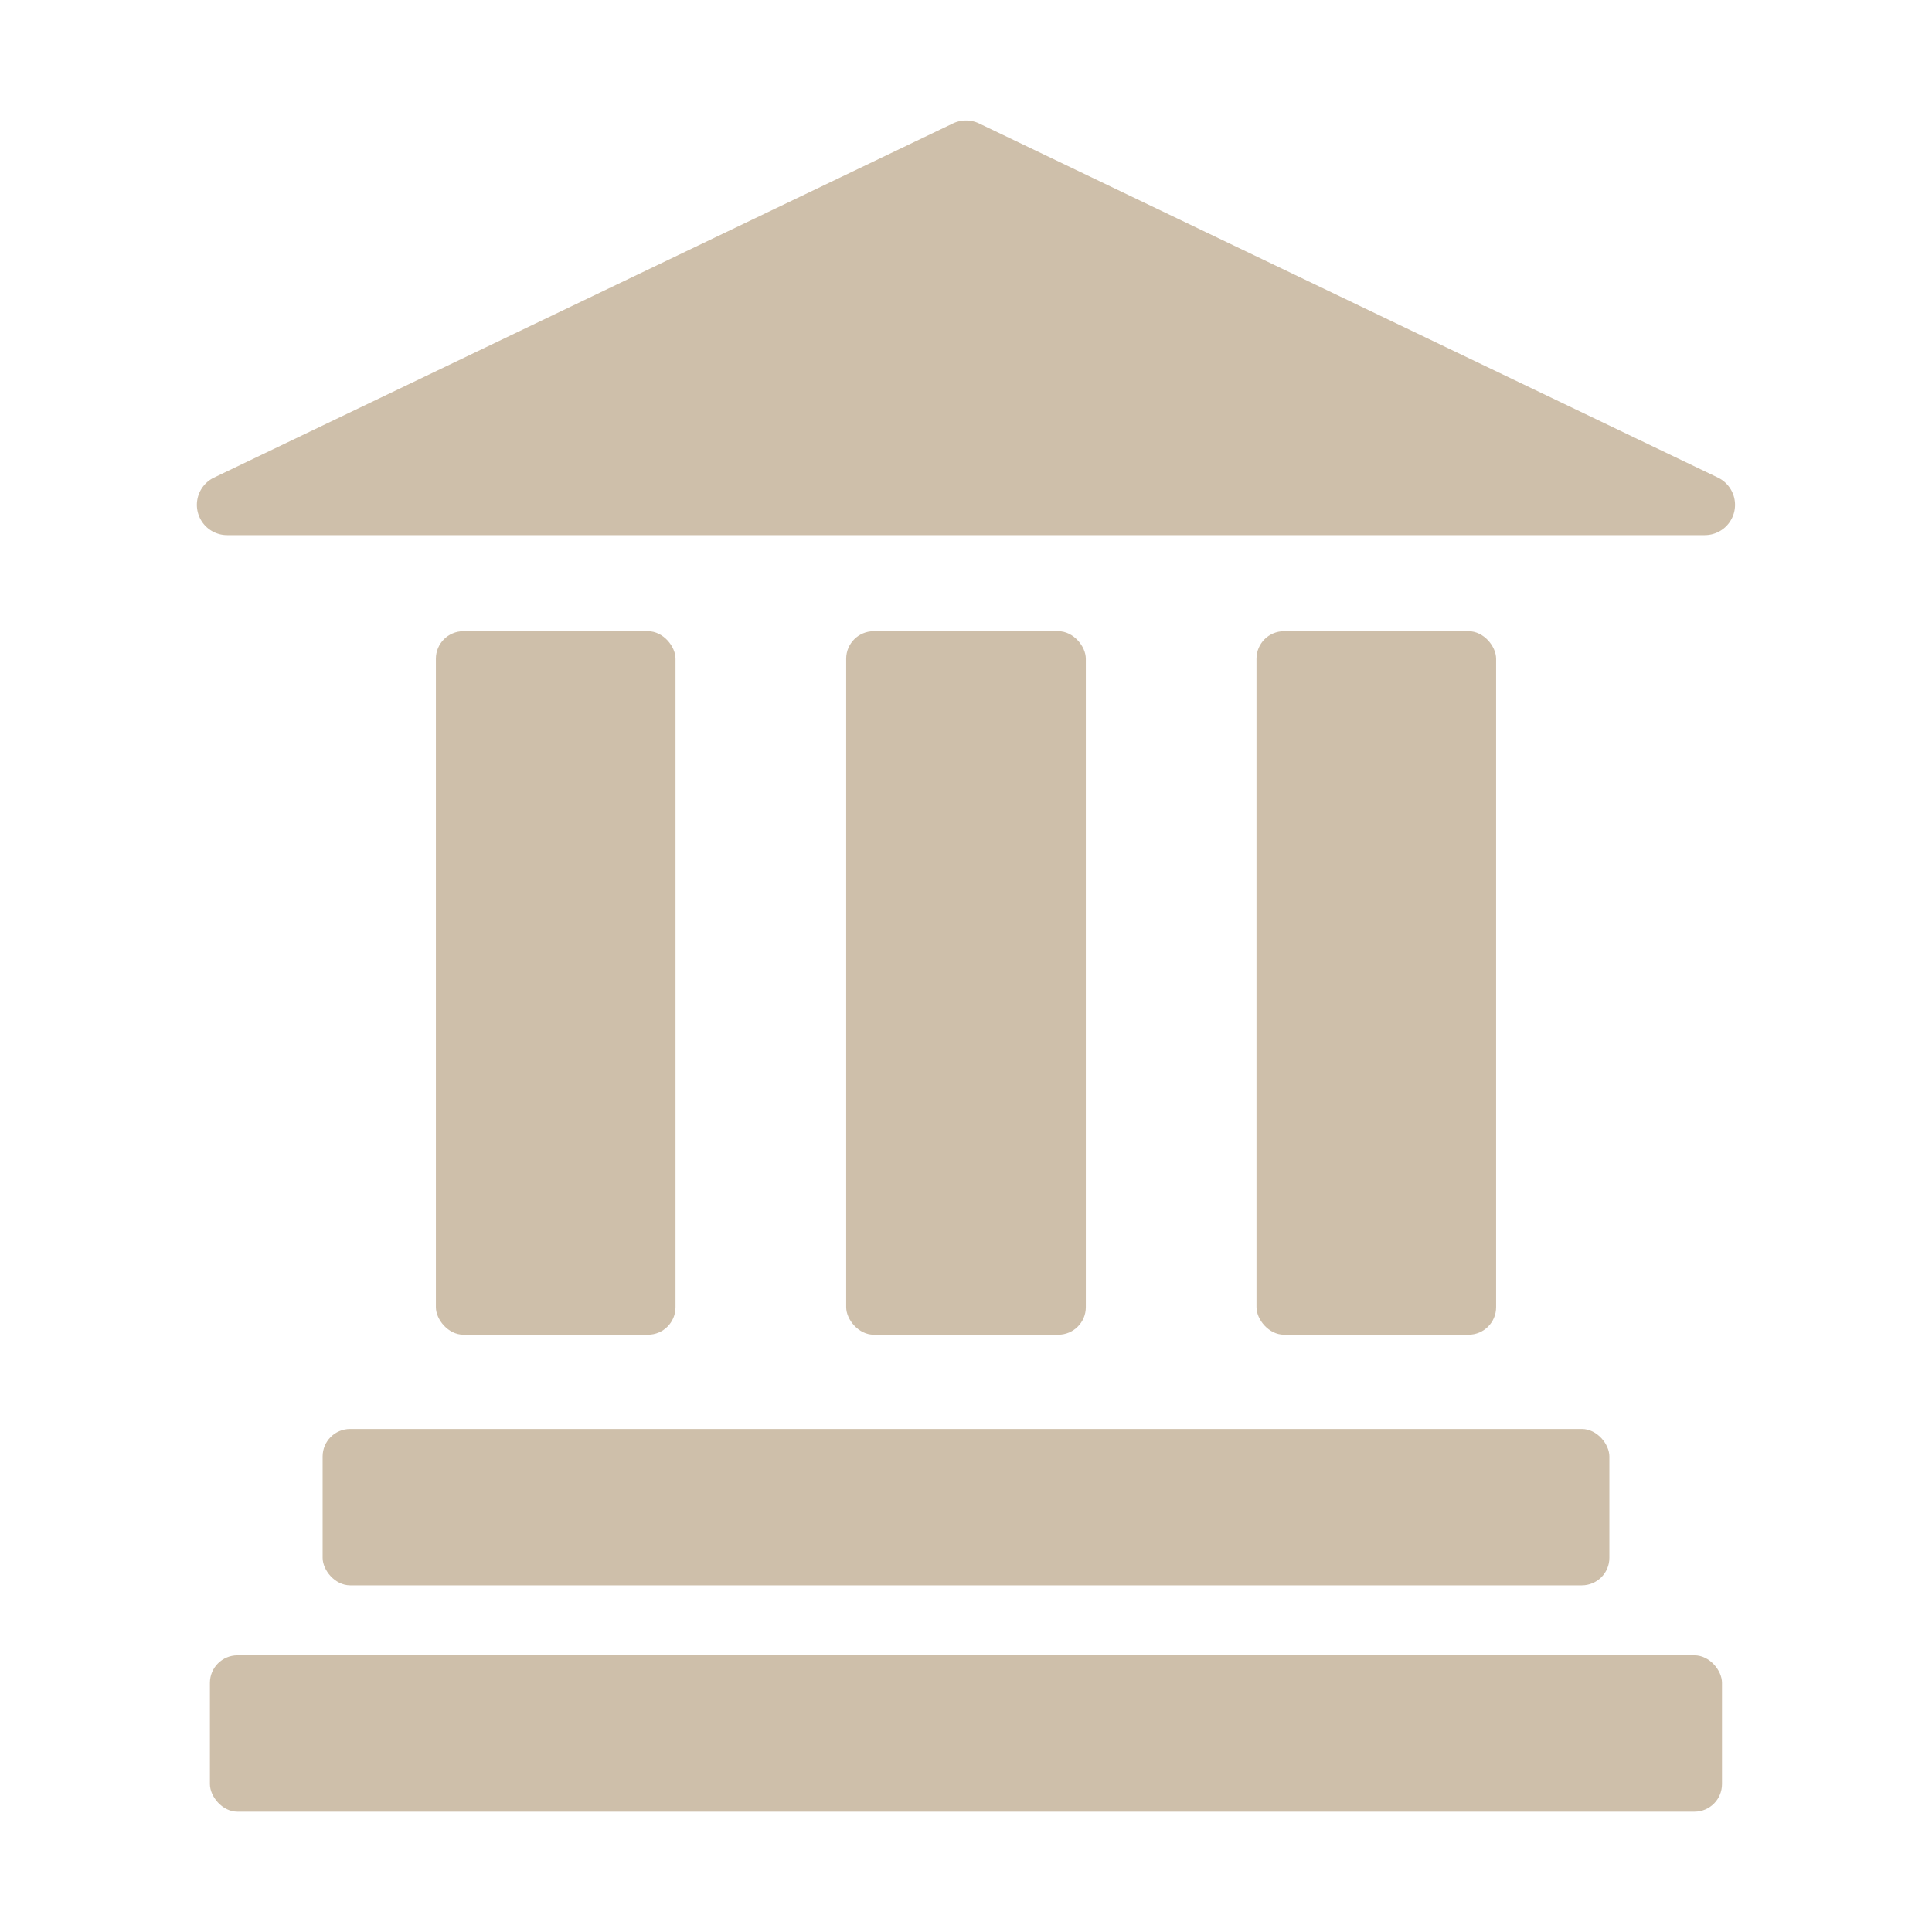 <?xml version="1.0" encoding="UTF-8"?> <svg xmlns="http://www.w3.org/2000/svg" viewBox="0 0 210.67 210.67"> <defs> <style>.cls-1{fill:#cebfaa;}</style> </defs> <g id="Bank"> <rect class="cls-1" x="47.53" y="68.83" width="26.13" height="76.71" rx="3"></rect> <rect class="cls-1" x="92.27" y="68.83" width="26.13" height="76.71" rx="3"></rect> <rect class="cls-1" x="137.01" y="68.83" width="26.13" height="76.71" rx="3"></rect> <rect class="cls-1" x="35.18" y="155.82" width="140.31" height="17.05" rx="3"></rect> <rect class="cls-1" x="22.89" y="180.5" width="164.88" height="17.05" rx="3"></rect> <path class="cls-1" d="M103.91,13.46,23.33,52.08a3.3,3.3,0,0,0,1.43,6.27H185.91a3.3,3.3,0,0,0,1.42-6.27L106.76,13.46A3.31,3.31,0,0,0,103.91,13.46Z"></path> </g> </svg> 